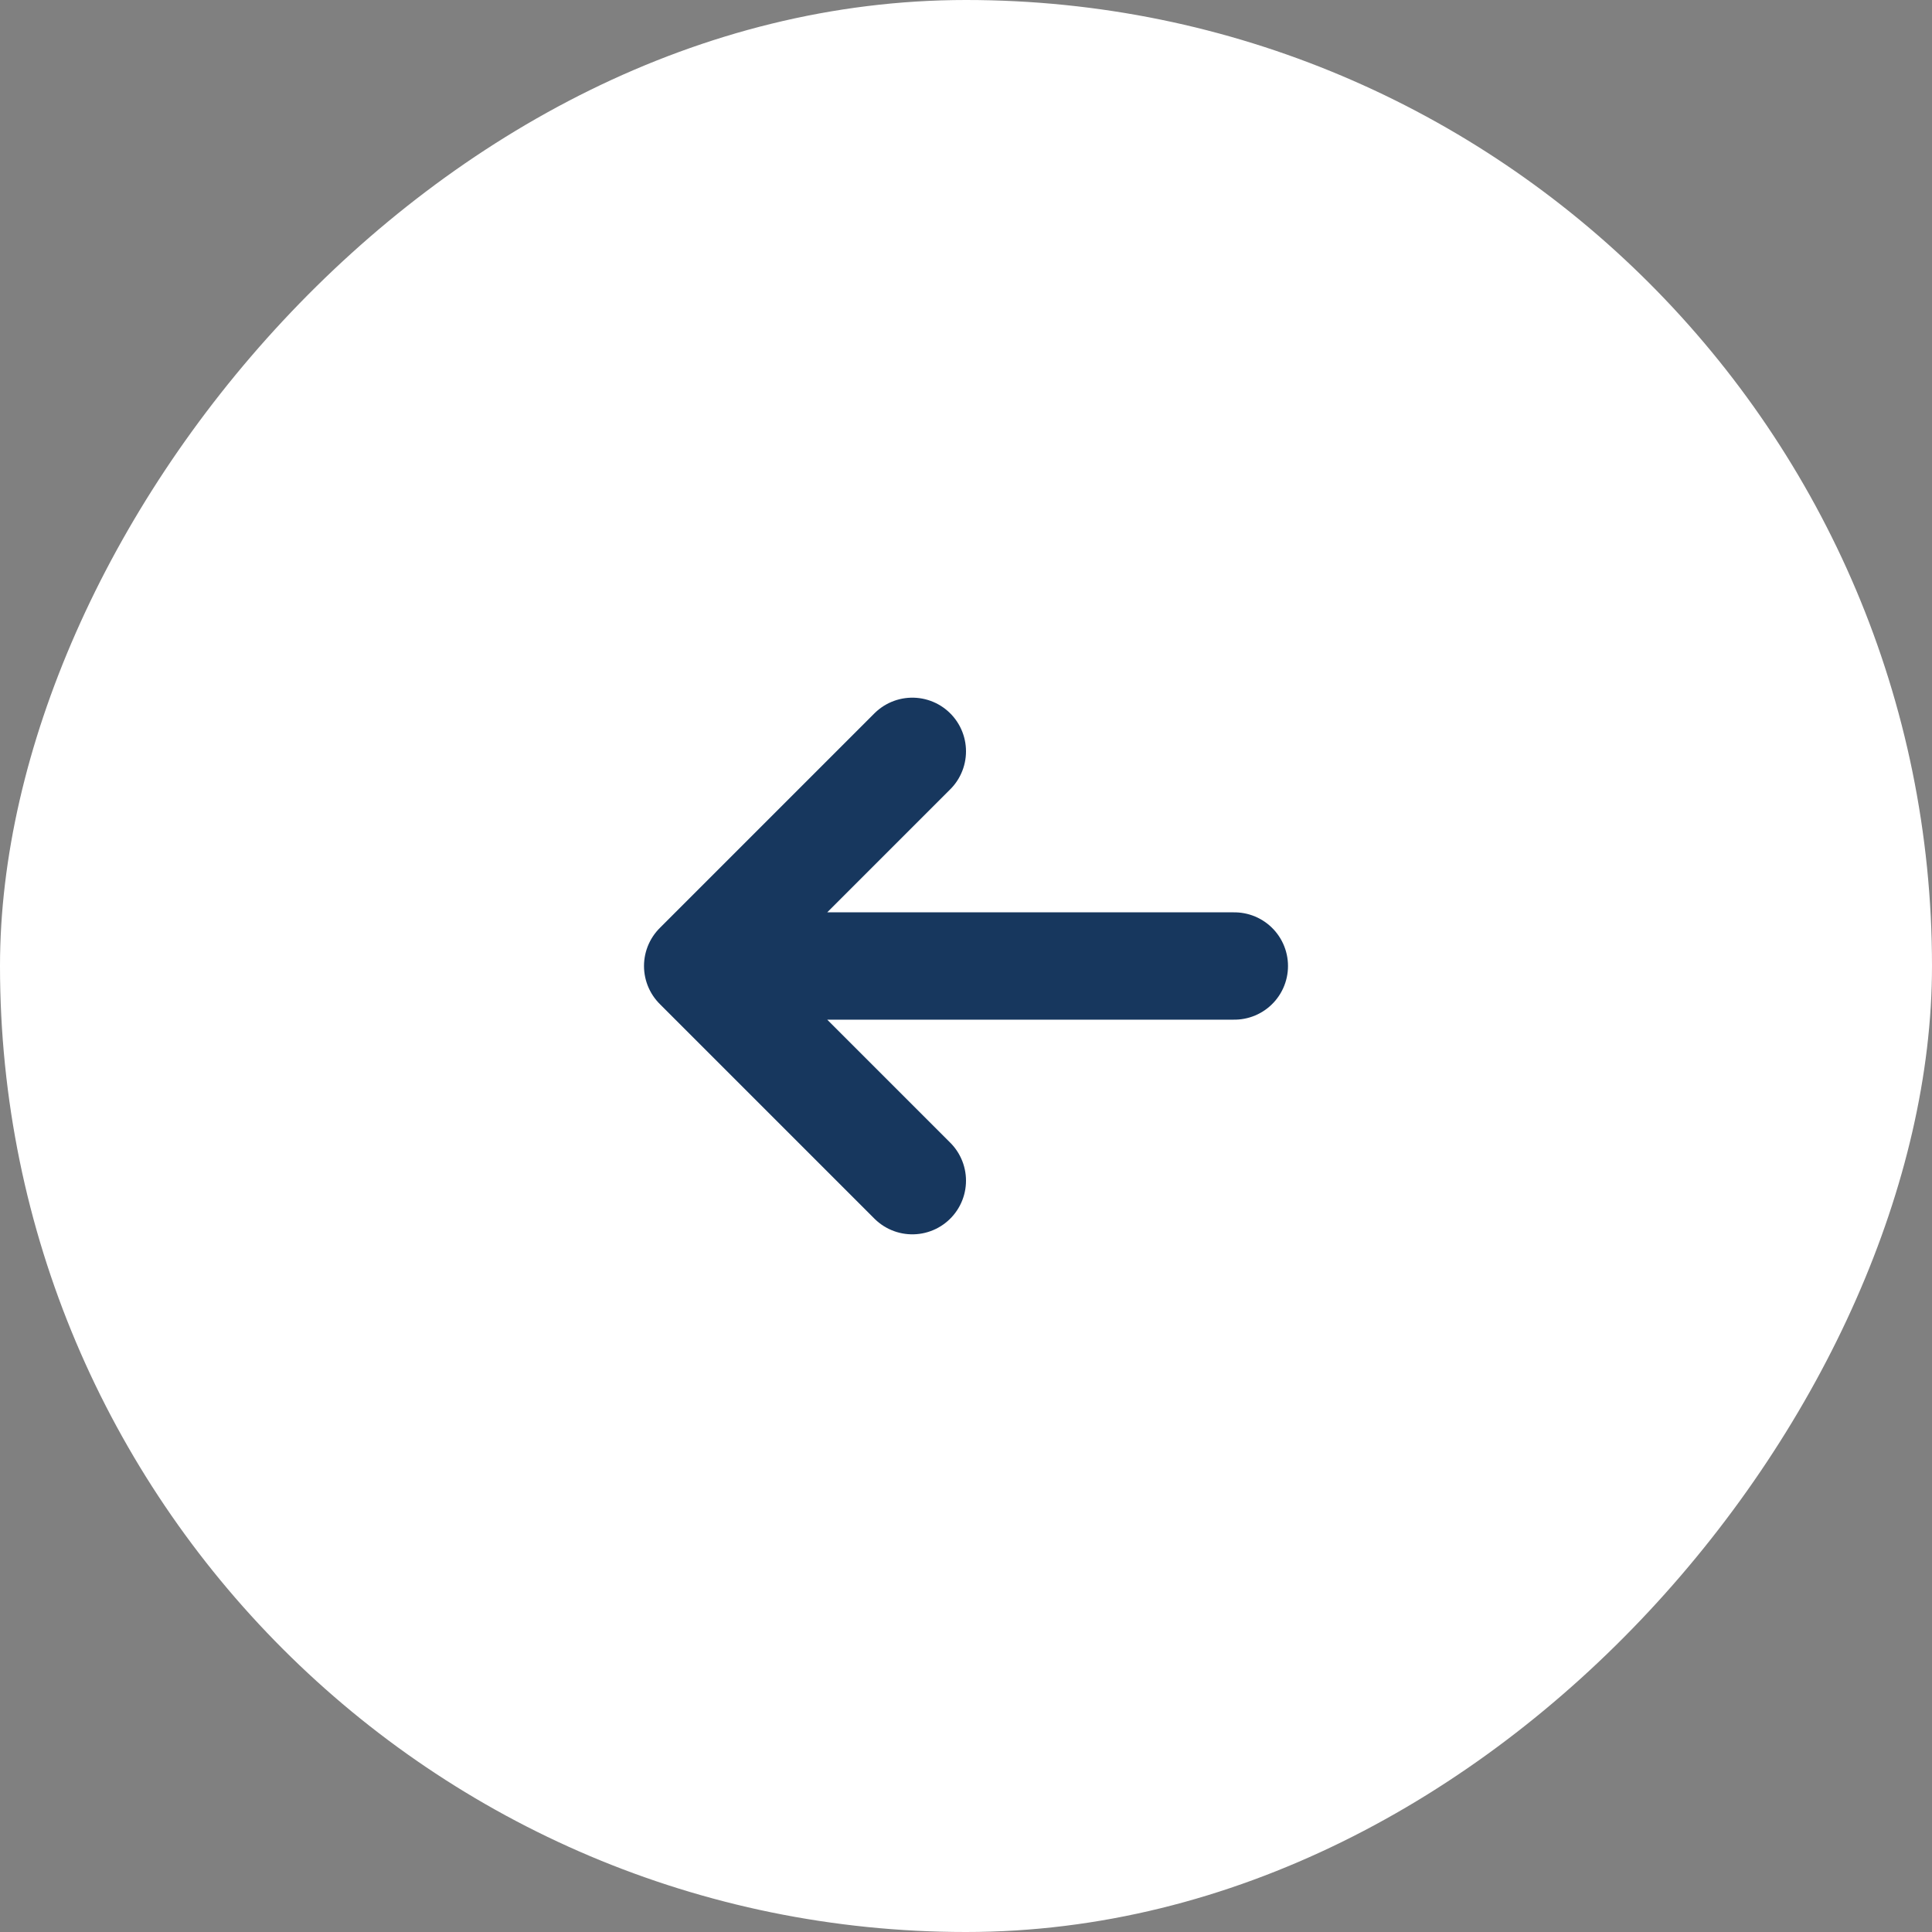 <?xml version="1.0" encoding="UTF-8"?> <svg xmlns="http://www.w3.org/2000/svg" width="36" height="36" viewBox="0 0 36 36" fill="none"><rect x="0" y="0" width="36" height="36" fill="#808080" stroke="none"/><rect width="36" height="36" rx="18" transform="matrix(-1 0 0 1 36 0)" fill="white"></rect><path d="M23 18H13M13 18L17 14M13 18L17 22" stroke="#17375E" stroke-width="2" stroke-linecap="round" stroke-linejoin="round"></path></svg> 